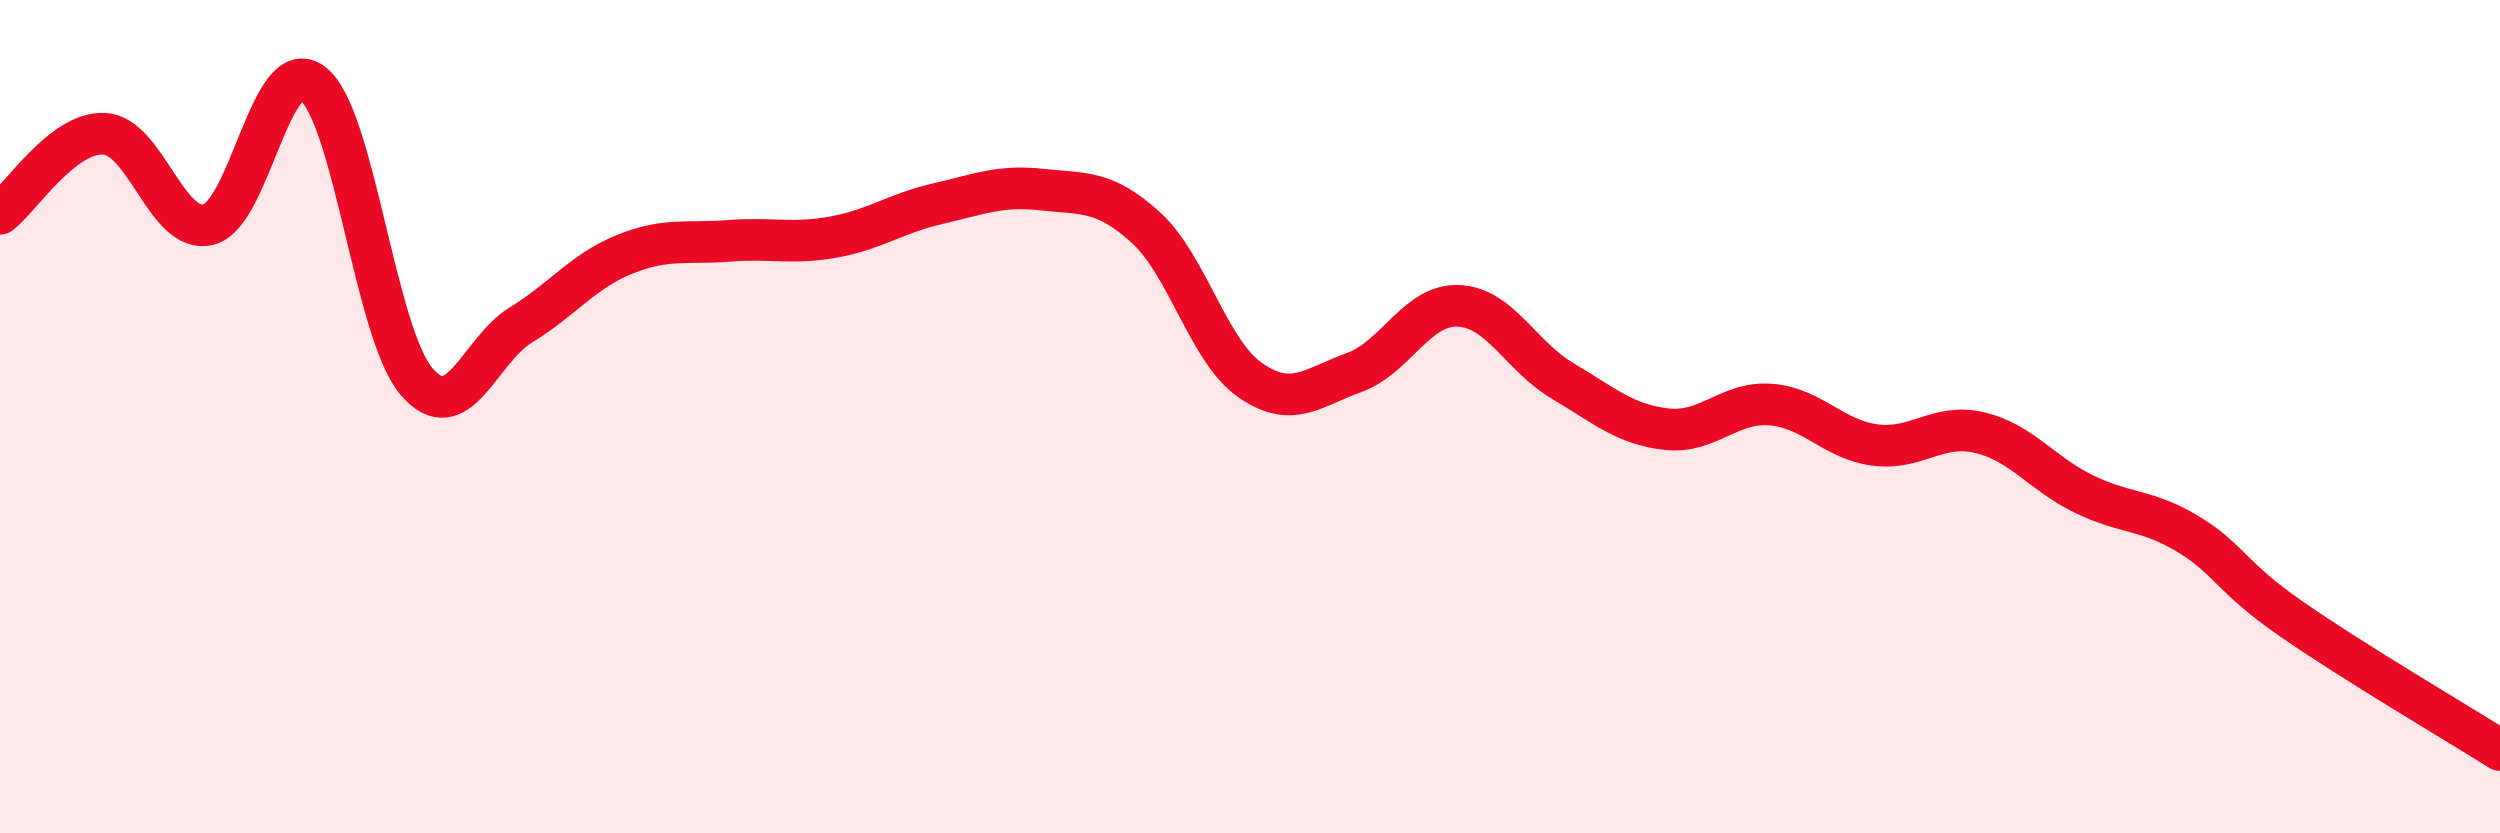 
    <svg width="60" height="20" viewBox="0 0 60 20" xmlns="http://www.w3.org/2000/svg">
      <path
        d="M 0,5.13 C 0.5,4.75 1.5,3.16 2.5,3.21 C 3.5,3.26 4,5.63 5,5.39 C 6,5.15 6.5,1.25 7.5,2 C 8.5,2.75 9,8 10,9.16 C 11,10.32 11.5,8.41 12.5,7.8 C 13.5,7.19 14,6.5 15,6.1 C 16,5.7 16.5,5.86 17.5,5.78 C 18.5,5.7 19,5.87 20,5.69 C 21,5.51 21.5,5.12 22.5,4.89 C 23.5,4.66 24,4.44 25,4.55 C 26,4.66 26.5,4.55 27.5,5.46 C 28.5,6.37 29,8.42 30,9.12 C 31,9.82 31.5,9.3 32.5,8.94 C 33.5,8.58 34,7.3 35,7.34 C 36,7.38 36.5,8.55 37.5,9.14 C 38.5,9.73 39,10.19 40,10.3 C 41,10.41 41.5,9.63 42.5,9.71 C 43.5,9.79 44,10.55 45,10.68 C 46,10.81 46.5,10.15 47.5,10.38 C 48.5,10.61 49,11.36 50,11.85 C 51,12.34 51.5,12.21 52.5,12.81 C 53.5,13.41 53.5,13.82 55,14.86 C 56.5,15.9 59,17.37 60,18L60 20L0 20Z"
        fill="#EB0A25"
        opacity="0.1"
        stroke-linecap="round"
        stroke-linejoin="round"
      />
      <path
        d="M 0,5.13 C 0.5,4.75 1.5,3.16 2.5,3.21 C 3.5,3.26 4,5.63 5,5.39 C 6,5.15 6.5,1.25 7.5,2 C 8.5,2.75 9,8 10,9.16 C 11,10.32 11.5,8.41 12.5,7.8 C 13.5,7.19 14,6.5 15,6.1 C 16,5.7 16.5,5.86 17.5,5.78 C 18.5,5.7 19,5.87 20,5.69 C 21,5.51 21.5,5.12 22.5,4.89 C 23.5,4.66 24,4.44 25,4.55 C 26,4.66 26.5,4.55 27.5,5.46 C 28.5,6.37 29,8.42 30,9.12 C 31,9.82 31.5,9.3 32.5,8.94 C 33.5,8.58 34,7.3 35,7.34 C 36,7.38 36.5,8.55 37.5,9.14 C 38.5,9.73 39,10.19 40,10.3 C 41,10.41 41.5,9.63 42.5,9.71 C 43.5,9.79 44,10.55 45,10.68 C 46,10.81 46.5,10.15 47.5,10.38 C 48.5,10.61 49,11.36 50,11.85 C 51,12.34 51.5,12.21 52.5,12.81 C 53.5,13.41 53.5,13.82 55,14.86 C 56.5,15.9 59,17.37 60,18"
        stroke="#EB0A25"
        stroke-width="1"
        fill="none"
        stroke-linecap="round"
        stroke-linejoin="round"
      />
    </svg>
  